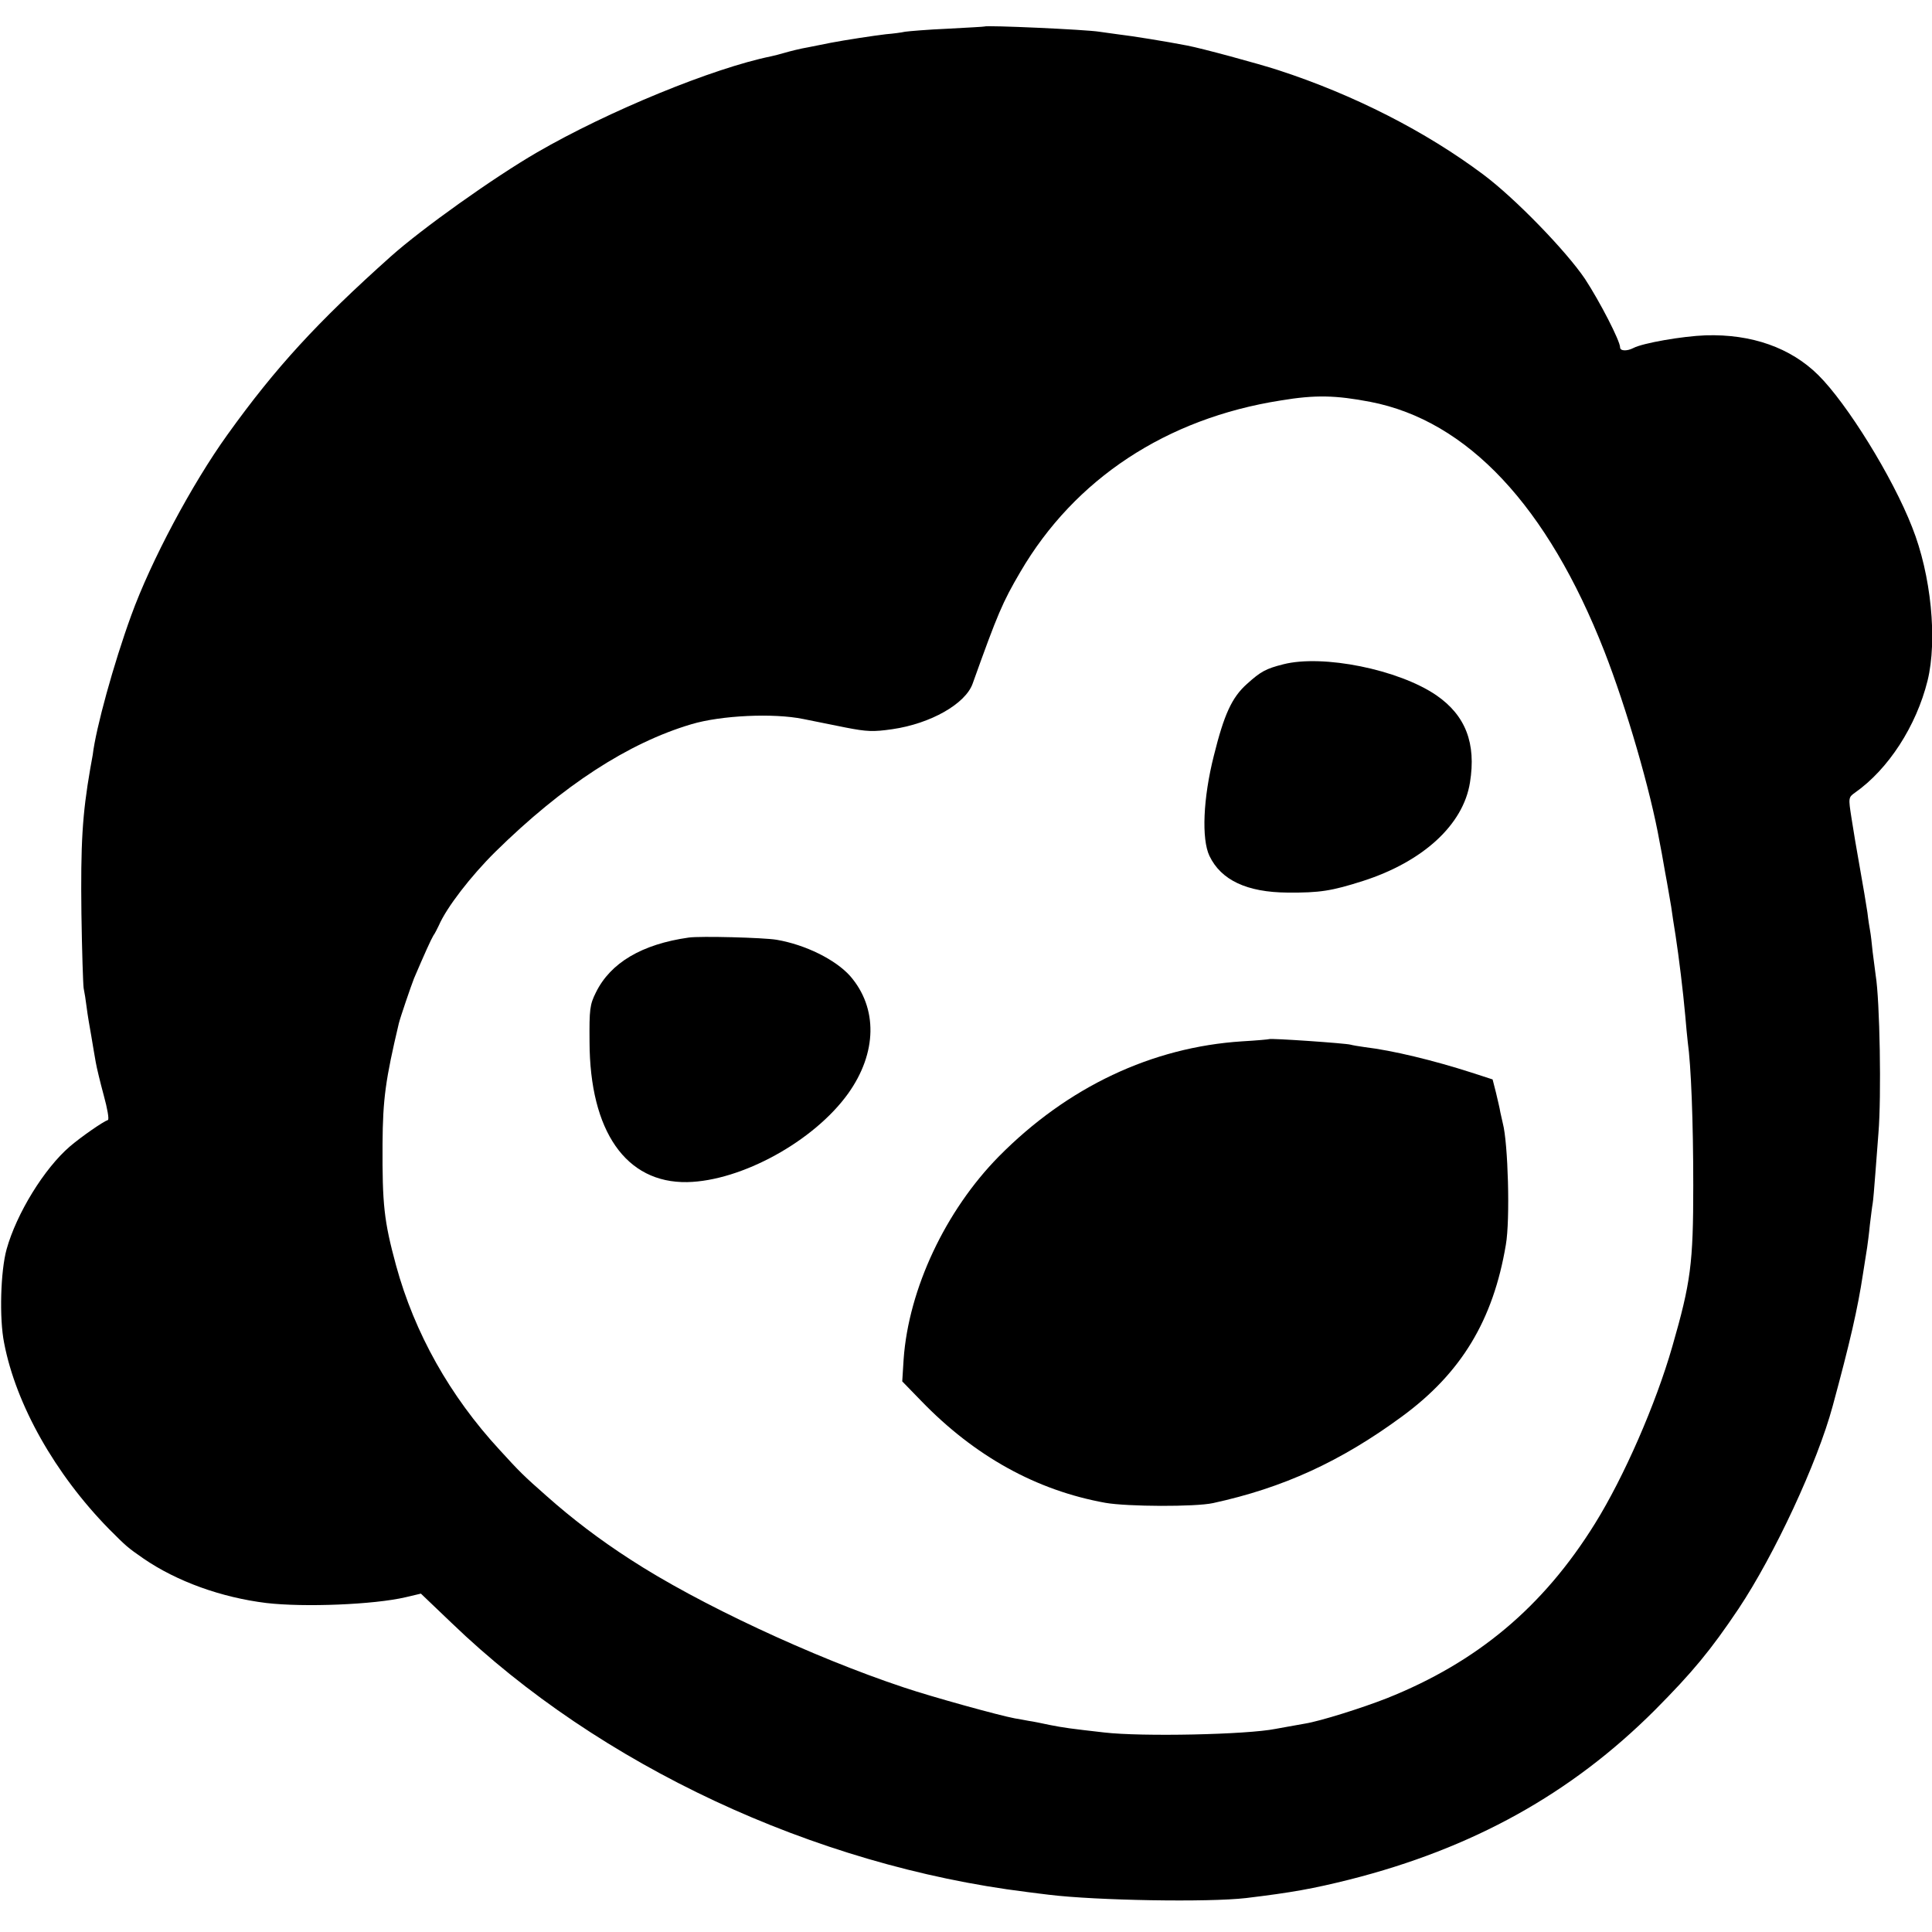 <?xml version="1.0" standalone="no"?>
<!DOCTYPE svg PUBLIC "-//W3C//DTD SVG 20010904//EN"
 "http://www.w3.org/TR/2001/REC-SVG-20010904/DTD/svg10.dtd">
<svg version="1.0" xmlns="http://www.w3.org/2000/svg"
 width="700pt" height="700pt" viewBox="0 0 700 700"
 preserveAspectRatio="xMidYMid meet">
<g transform="translate(0,700) scale(0.1,-0.1)"
fill="#000000" stroke="none">
<path d="M3567 6904 c-1 -1 -61 -4 -133 -8 -71 -3 -141 -9 -155 -11 -13 -3
-44 -7 -69 -9 -43 -5 -148 -21 -200 -31 -14 -3 -50 -10 -80 -16 -30 -5 -69
-15 -86 -20 -17 -5 -40 -11 -50 -13 -211 -43 -591 -199 -848 -348 -157 -91
-417 -276 -531 -378 -265 -237 -416 -401 -591 -645 -128 -178 -277 -457 -349
-656 -63 -173 -128 -409 -139 -504 -1 -5 -5 -28 -9 -50 -29 -167 -35 -273 -32
-525 2 -135 6 -256 8 -270 3 -14 8 -45 11 -70 3 -25 11 -72 17 -105 5 -33 13
-75 16 -94 3 -18 16 -72 29 -120 13 -47 20 -87 15 -89 -18 -6 -97 -61 -138
-96 -93 -80 -193 -243 -229 -372 -22 -79 -27 -251 -9 -340 43 -224 185 -475
380 -674 64 -64 66 -66 125 -107 121 -83 282 -141 445 -161 137 -16 390 -6
505 21 l55 13 112 -107 c535 -515 1311 -878 2083 -974 25 -3 61 -8 80 -10 171
-21 578 -28 715 -12 166 20 243 34 375 67 446 113 803 311 1106 614 136 137
201 215 303 367 130 195 286 530 341 734 63 232 91 354 110 480 6 39 13 81 15
95 2 14 7 51 10 83 4 32 8 66 10 76 2 10 6 60 10 112 4 52 9 117 11 144 11
132 5 480 -10 571 -2 16 -7 54 -11 85 -3 31 -7 65 -9 75 -2 11 -7 41 -10 68
-4 27 -16 99 -27 160 -11 61 -25 144 -31 184 -11 71 -11 73 13 90 121 85 222
241 263 406 36 147 13 383 -56 556 -71 182 -236 448 -340 551 -100 99 -241
149 -408 144 -84 -3 -228 -28 -262 -46 -23 -12 -48 -11 -48 2 0 24 -74 167
-127 248 -68 101 -253 292 -368 378 -208 156 -470 290 -744 379 -74 24 -277
79 -330 89 -77 15 -202 35 -246 40 -27 4 -60 8 -72 10 -49 8 -409 24 -416 19z
m1398 -1360 c352 -68 642 -378 848 -904 80 -205 167 -504 200 -690 3 -14 12
-63 20 -110 9 -47 18 -103 22 -125 3 -22 10 -69 16 -105 12 -78 27 -201 35
-290 3 -36 7 -78 9 -95 12 -85 20 -287 20 -520 0 -284 -9 -351 -76 -584 -60
-209 -175 -472 -280 -641 -188 -303 -428 -503 -754 -633 -89 -35 -241 -83
-297 -92 -47 -8 -82 -15 -106 -19 -104 -21 -486 -29 -622 -13 -123 14 -145 17
-196 27 -28 6 -62 13 -77 15 -15 3 -38 7 -50 9 -55 10 -301 78 -402 112 -331
110 -746 304 -990 463 -112 72 -214 150 -305 231 -83 73 -98 88 -170 167 -180
195 -308 423 -375 668 -44 162 -50 221 -49 440 1 164 11 234 59 437 5 21 44
135 55 163 38 89 62 142 70 155 6 8 14 25 20 37 28 65 116 179 205 267 244
240 481 394 710 462 107 32 297 41 405 19 36 -7 105 -21 154 -31 77 -15 100
-16 169 -6 139 20 265 92 291 165 91 254 108 294 173 405 197 337 529 556 943
621 126 21 199 19 325 -5z"/>
<path d="M4649 4593 c-63 -16 -81 -26 -131 -71 -55 -49 -83 -111 -120 -260
-39 -154 -45 -302 -16 -363 42 -88 136 -132 283 -133 117 -1 160 6 273 42 218
70 364 204 388 357 23 142 -16 243 -122 316 -136 93 -411 149 -555 112z"/>
<path d="M2495 3603 c-169 -24 -283 -91 -336 -199 -22 -44 -24 -61 -23 -179 1
-324 132 -512 354 -508 196 4 459 148 583 321 105 147 108 310 7 426 -53 59
-161 113 -266 131 -47 8 -277 14 -319 8z"/>
<path d="M4598 3235 c-2 -1 -46 -5 -98 -8 -326 -21 -632 -165 -881 -417 -193
-196 -327 -480 -345 -735 l-5 -80 68 -70 c194 -201 418 -325 668 -370 80 -14
326 -15 390 -1 253 55 462 150 685 314 214 157 330 348 376 622 16 91 8 369
-11 440 -2 8 -6 26 -9 40 -2 14 -10 46 -16 72 l-12 47 -77 25 c-137 44 -285
80 -386 92 -22 3 -45 7 -52 9 -17 5 -290 24 -295 20z"/>
</g>
</svg>

